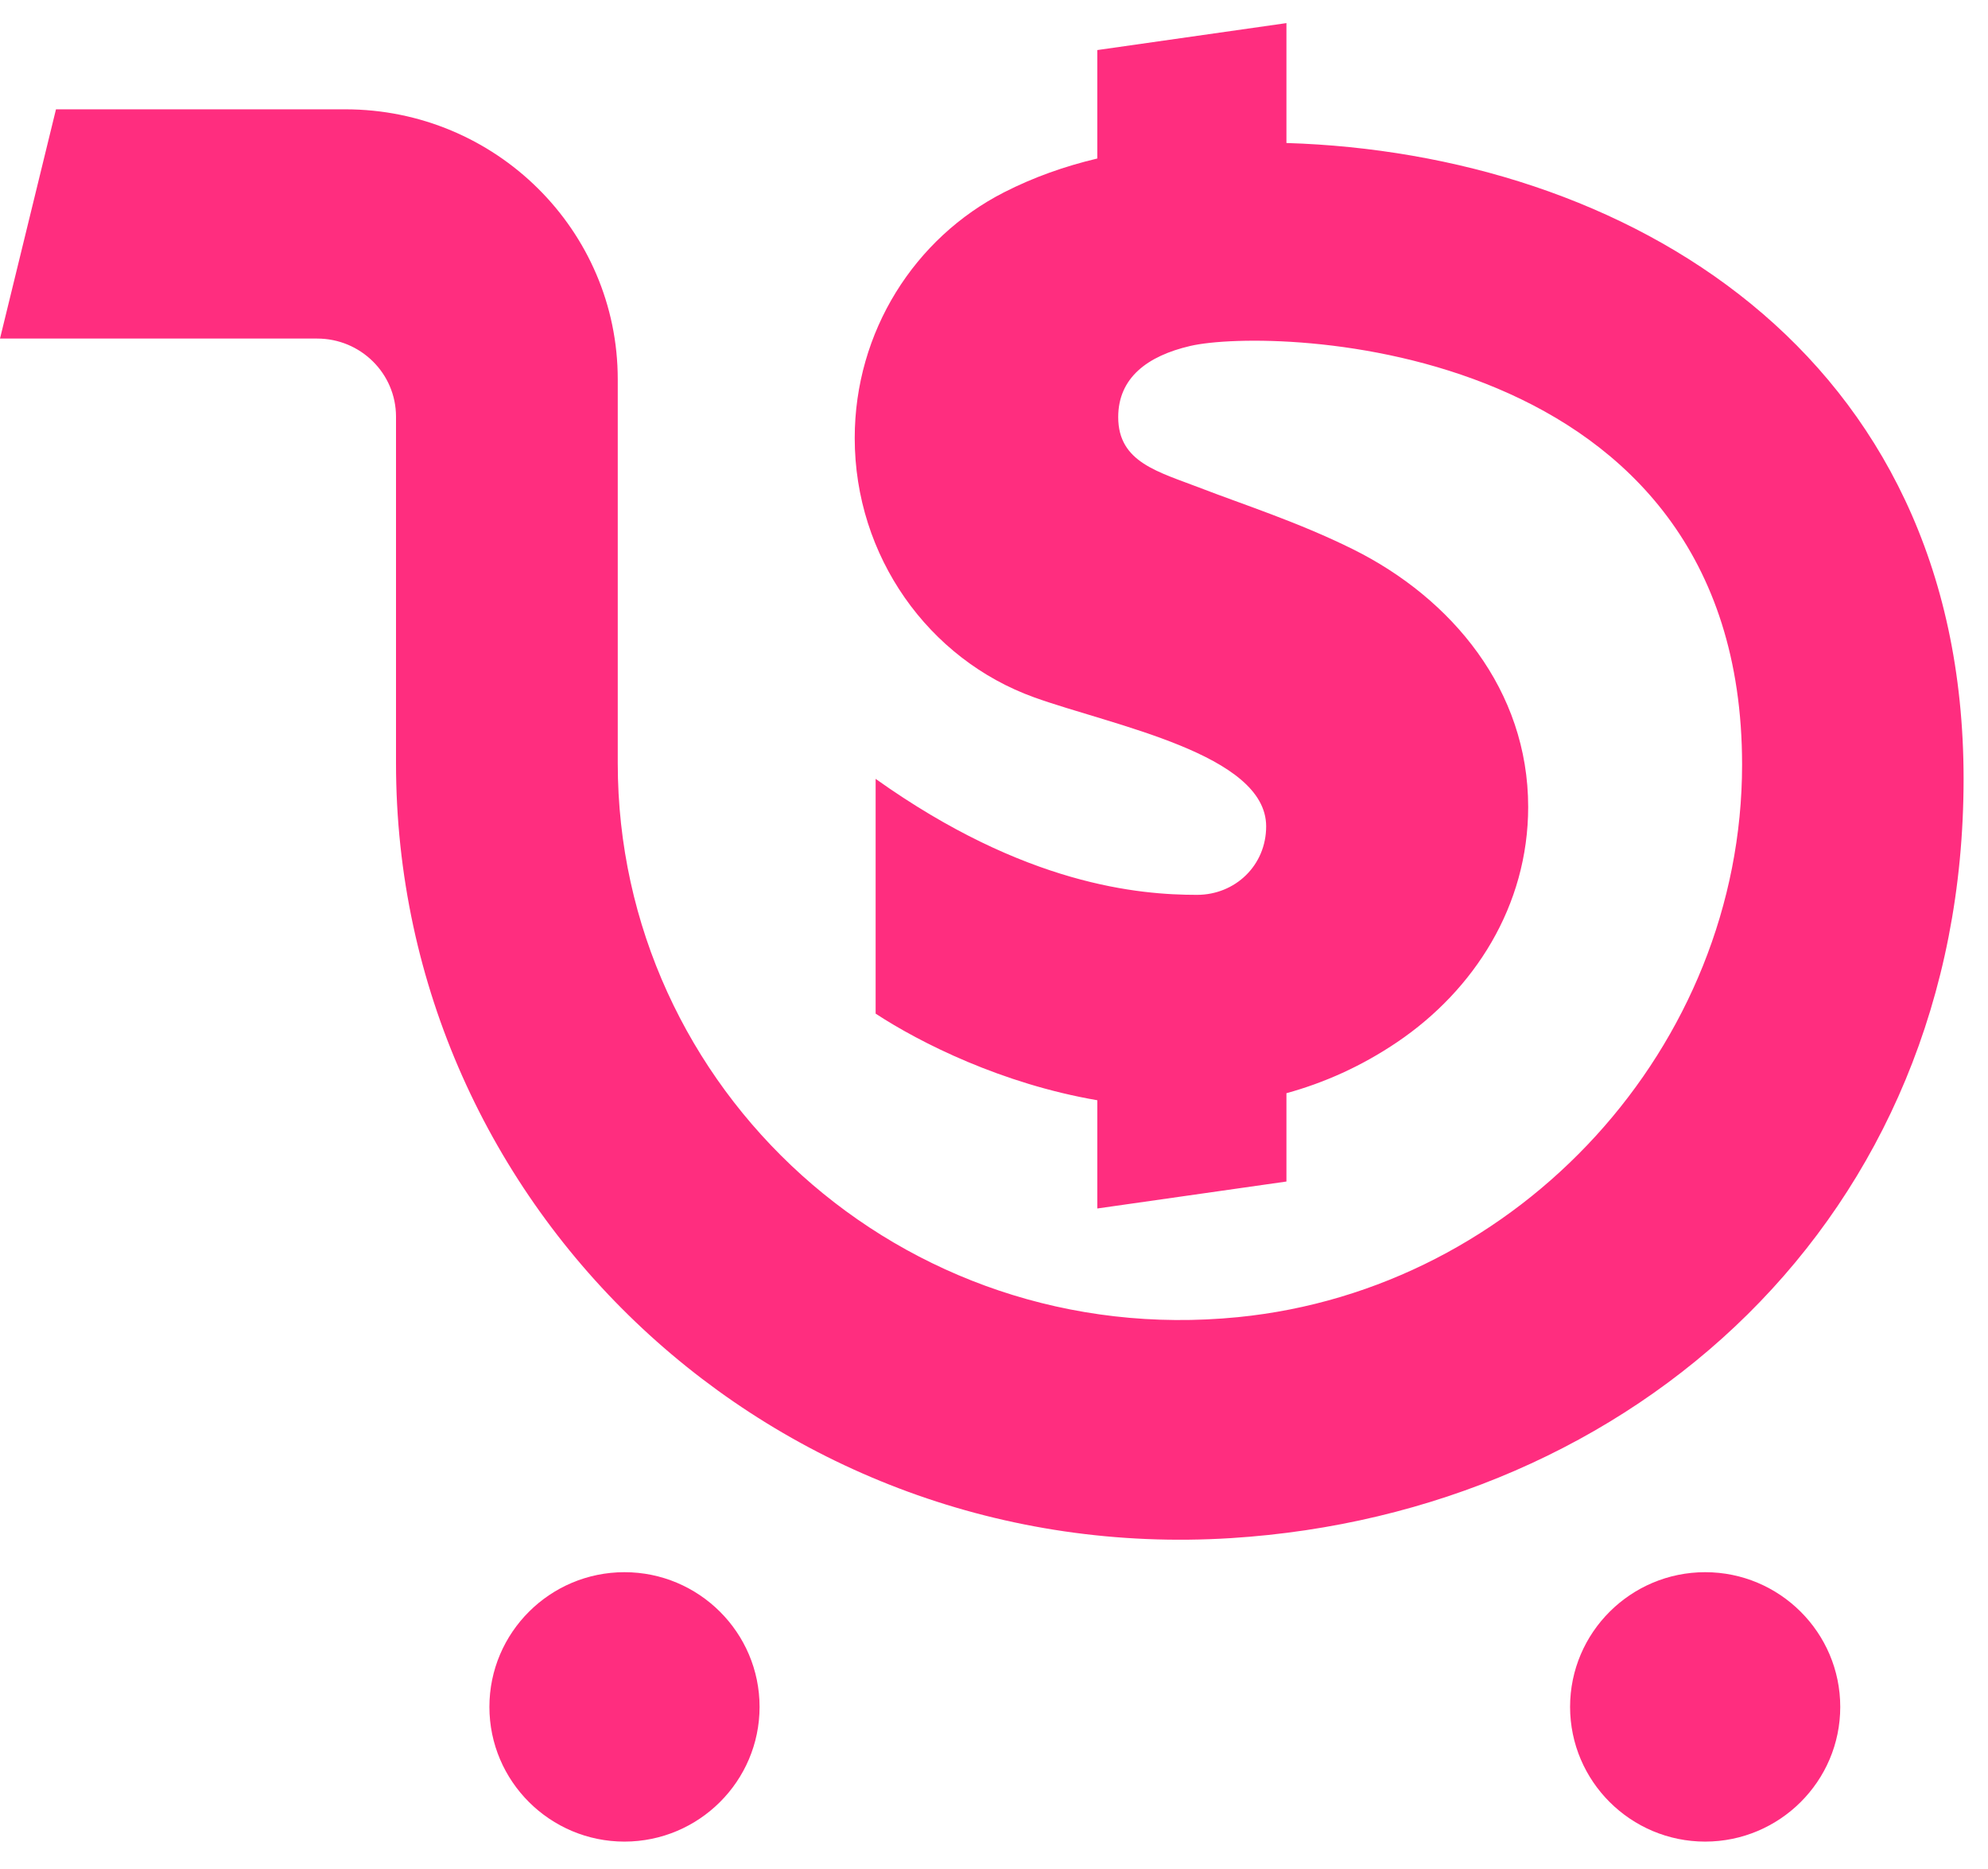 <svg width="50" height="47" viewBox="0 0 50 47" fill="none" xmlns="http://www.w3.org/2000/svg">
<path d="M15.706 39.536C17.577 39.536 19.104 41.053 19.104 42.924C19.103 44.794 17.576 46.31 15.706 46.311C13.836 46.311 12.309 44.794 12.309 42.924C12.309 41.053 13.835 39.536 15.706 39.536ZM42.887 39.536C44.757 39.536 46.284 41.053 46.284 42.924C46.284 44.794 44.757 46.31 42.887 46.311C41.016 46.311 39.49 44.794 39.489 42.924C39.489 41.053 41.016 39.536 42.887 39.536ZM32.355 3.596C40.822 3.854 49.386 8.81 49.386 19.586C49.386 30.659 41.059 38.043 30.964 38.679C19.492 39.401 9.96 30.399 9.96 19.191V10.478C9.96 9.393 9.072 8.514 7.977 8.514H0L1.408 2.749H8.683C12.468 2.749 15.537 5.79 15.537 9.539V19.191C15.537 27.401 22.67 33.961 31.132 33.123C38.236 32.42 43.814 26.3 43.815 19.229C43.814 8.514 32.01 8.218 29.935 8.7C28.86 8.95 28.124 9.499 28.124 10.49C28.124 11.633 29.138 11.865 30.212 12.28C31.238 12.677 32.654 13.13 34.026 13.811C36.52 15.049 38.435 17.358 38.435 20.291C38.435 22.78 37.076 24.897 35.144 26.204C34.235 26.819 33.296 27.232 32.355 27.491V29.712L27.598 30.39V27.668C25.203 27.257 23.151 26.229 22.023 25.49V19.586C25.785 22.266 28.66 22.503 30.105 22.503C31.066 22.503 31.845 21.764 31.845 20.78C31.844 18.959 27.983 18.246 26.012 17.537C23.351 16.58 21.497 13.988 21.497 11.016C21.497 8.336 23.007 5.98 25.257 4.834C26 4.456 26.776 4.181 27.598 3.986V1.259L32.355 0.581V3.596Z" fill="#FF2D7F"/>
</svg>

